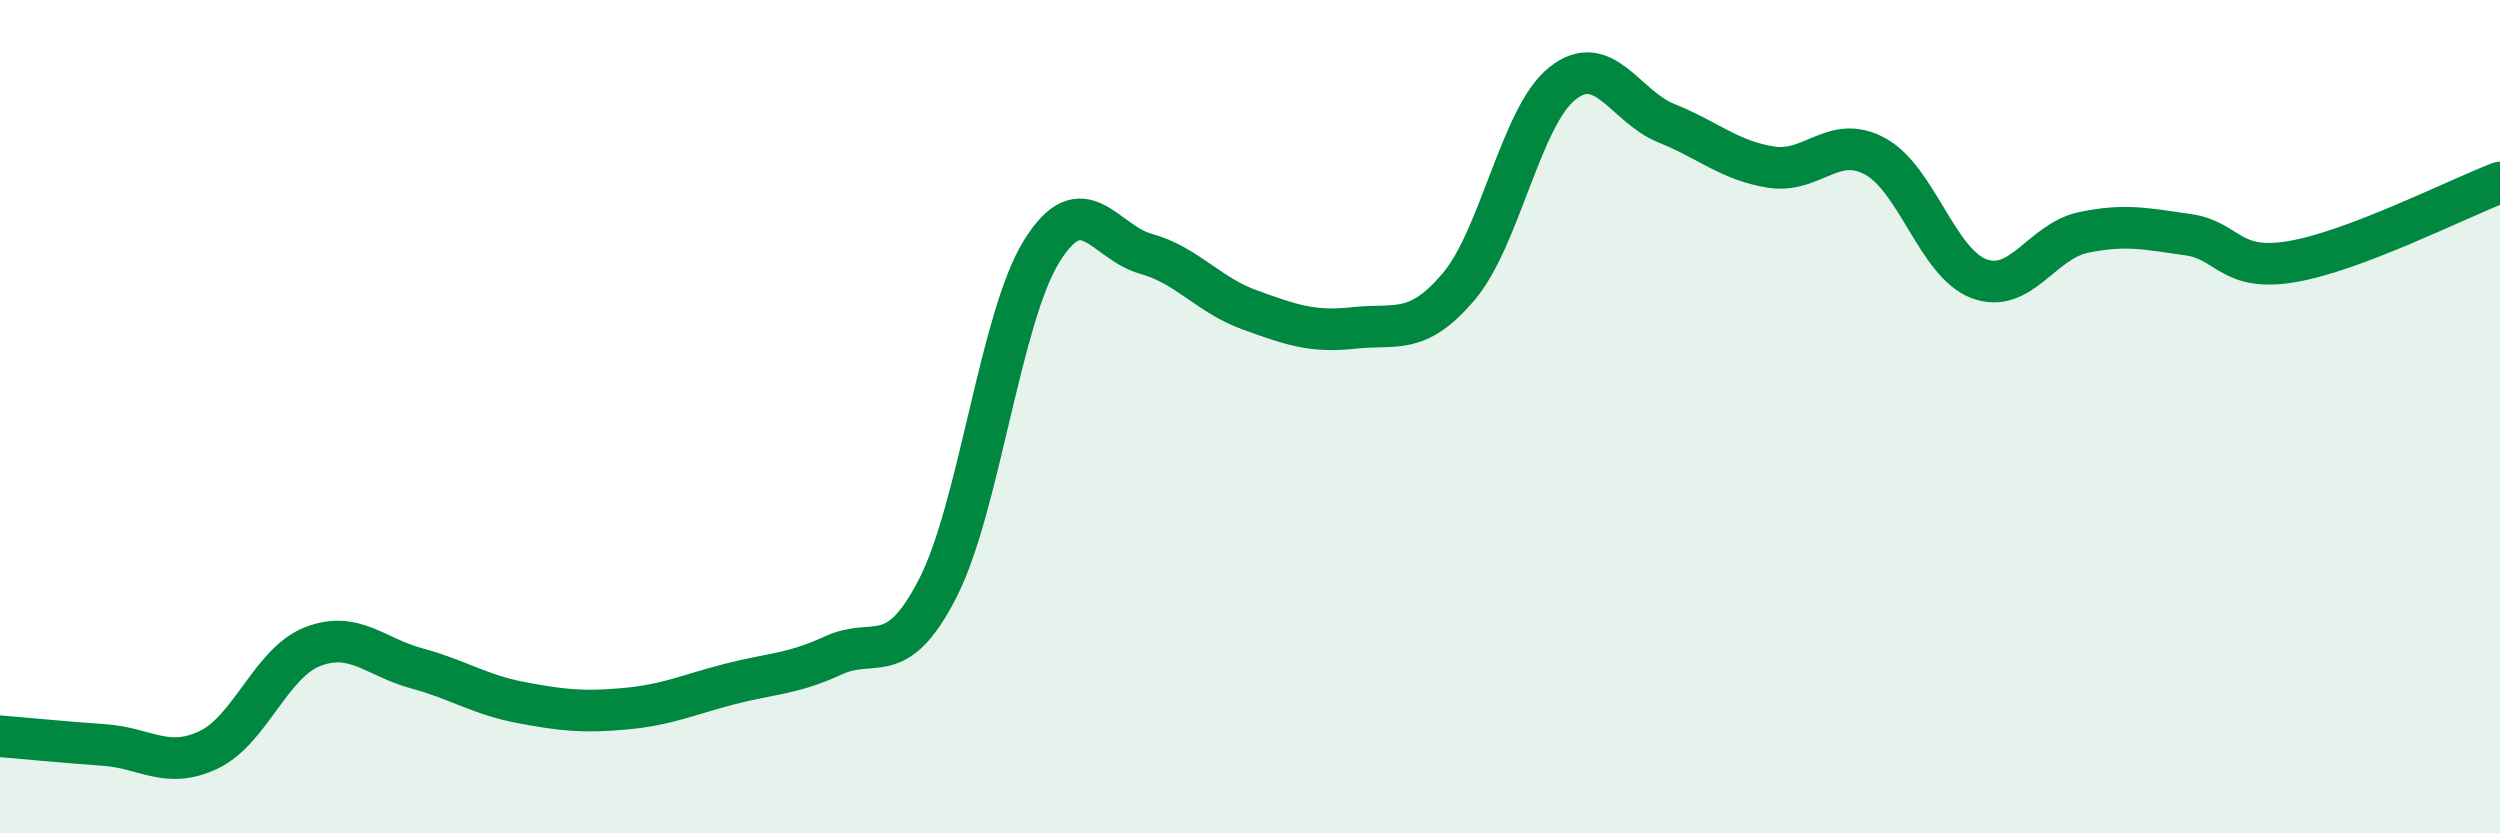 
    <svg width="60" height="20" viewBox="0 0 60 20" xmlns="http://www.w3.org/2000/svg">
      <path
        d="M 0,17.67 C 0.5,17.71 1.5,17.81 2.5,17.88 C 3.5,17.95 4,18.47 5,18 C 6,17.53 6.5,15.91 7.5,15.52 C 8.5,15.13 9,15.77 10,16.04 C 11,16.31 11.5,16.67 12.5,16.86 C 13.5,17.05 14,17.1 15,17.01 C 16,16.92 16.5,16.68 17.5,16.42 C 18.5,16.16 19,16.19 20,15.73 C 21,15.27 21.5,16.07 22.5,14.13 C 23.5,12.19 24,7.64 25,6.03 C 26,4.42 26.5,5.81 27.5,6.09 C 28.5,6.37 29,7.08 30,7.44 C 31,7.8 31.5,7.98 32.5,7.87 C 33.5,7.76 34,8.06 35,6.89 C 36,5.72 36.5,2.79 37.5,2 C 38.5,1.21 39,2.56 40,2.96 C 41,3.36 41.5,3.85 42.5,4.01 C 43.5,4.17 44,3.21 45,3.75 C 46,4.29 46.5,6.32 47.5,6.69 C 48.5,7.06 49,5.79 50,5.58 C 51,5.37 51.5,5.49 52.5,5.63 C 53.5,5.77 53.5,6.53 55,6.28 C 56.5,6.03 59,4.76 60,4.38L60 20L0 20Z"
        fill="#008740"
        opacity="0.1"
        stroke-linecap="round"
        stroke-linejoin="round"
      />
      <path
        d="M 0,17.67 C 0.5,17.71 1.5,17.81 2.5,17.88 C 3.5,17.95 4,18.47 5,18 C 6,17.53 6.5,15.91 7.5,15.52 C 8.5,15.13 9,15.77 10,16.04 C 11,16.31 11.5,16.67 12.5,16.86 C 13.5,17.05 14,17.1 15,17.01 C 16,16.92 16.5,16.68 17.5,16.42 C 18.5,16.16 19,16.19 20,15.73 C 21,15.27 21.5,16.07 22.5,14.13 C 23.5,12.19 24,7.64 25,6.03 C 26,4.42 26.5,5.81 27.5,6.09 C 28.5,6.37 29,7.08 30,7.44 C 31,7.8 31.5,7.98 32.5,7.87 C 33.5,7.76 34,8.06 35,6.89 C 36,5.72 36.5,2.79 37.5,2 C 38.5,1.21 39,2.56 40,2.96 C 41,3.36 41.5,3.85 42.5,4.01 C 43.5,4.17 44,3.21 45,3.75 C 46,4.29 46.5,6.32 47.5,6.69 C 48.5,7.06 49,5.79 50,5.58 C 51,5.37 51.5,5.49 52.5,5.63 C 53.5,5.77 53.5,6.53 55,6.28 C 56.5,6.03 59,4.76 60,4.38"
        stroke="#008740"
        stroke-width="1"
        fill="none"
        stroke-linecap="round"
        stroke-linejoin="round"
      />
    </svg>
  